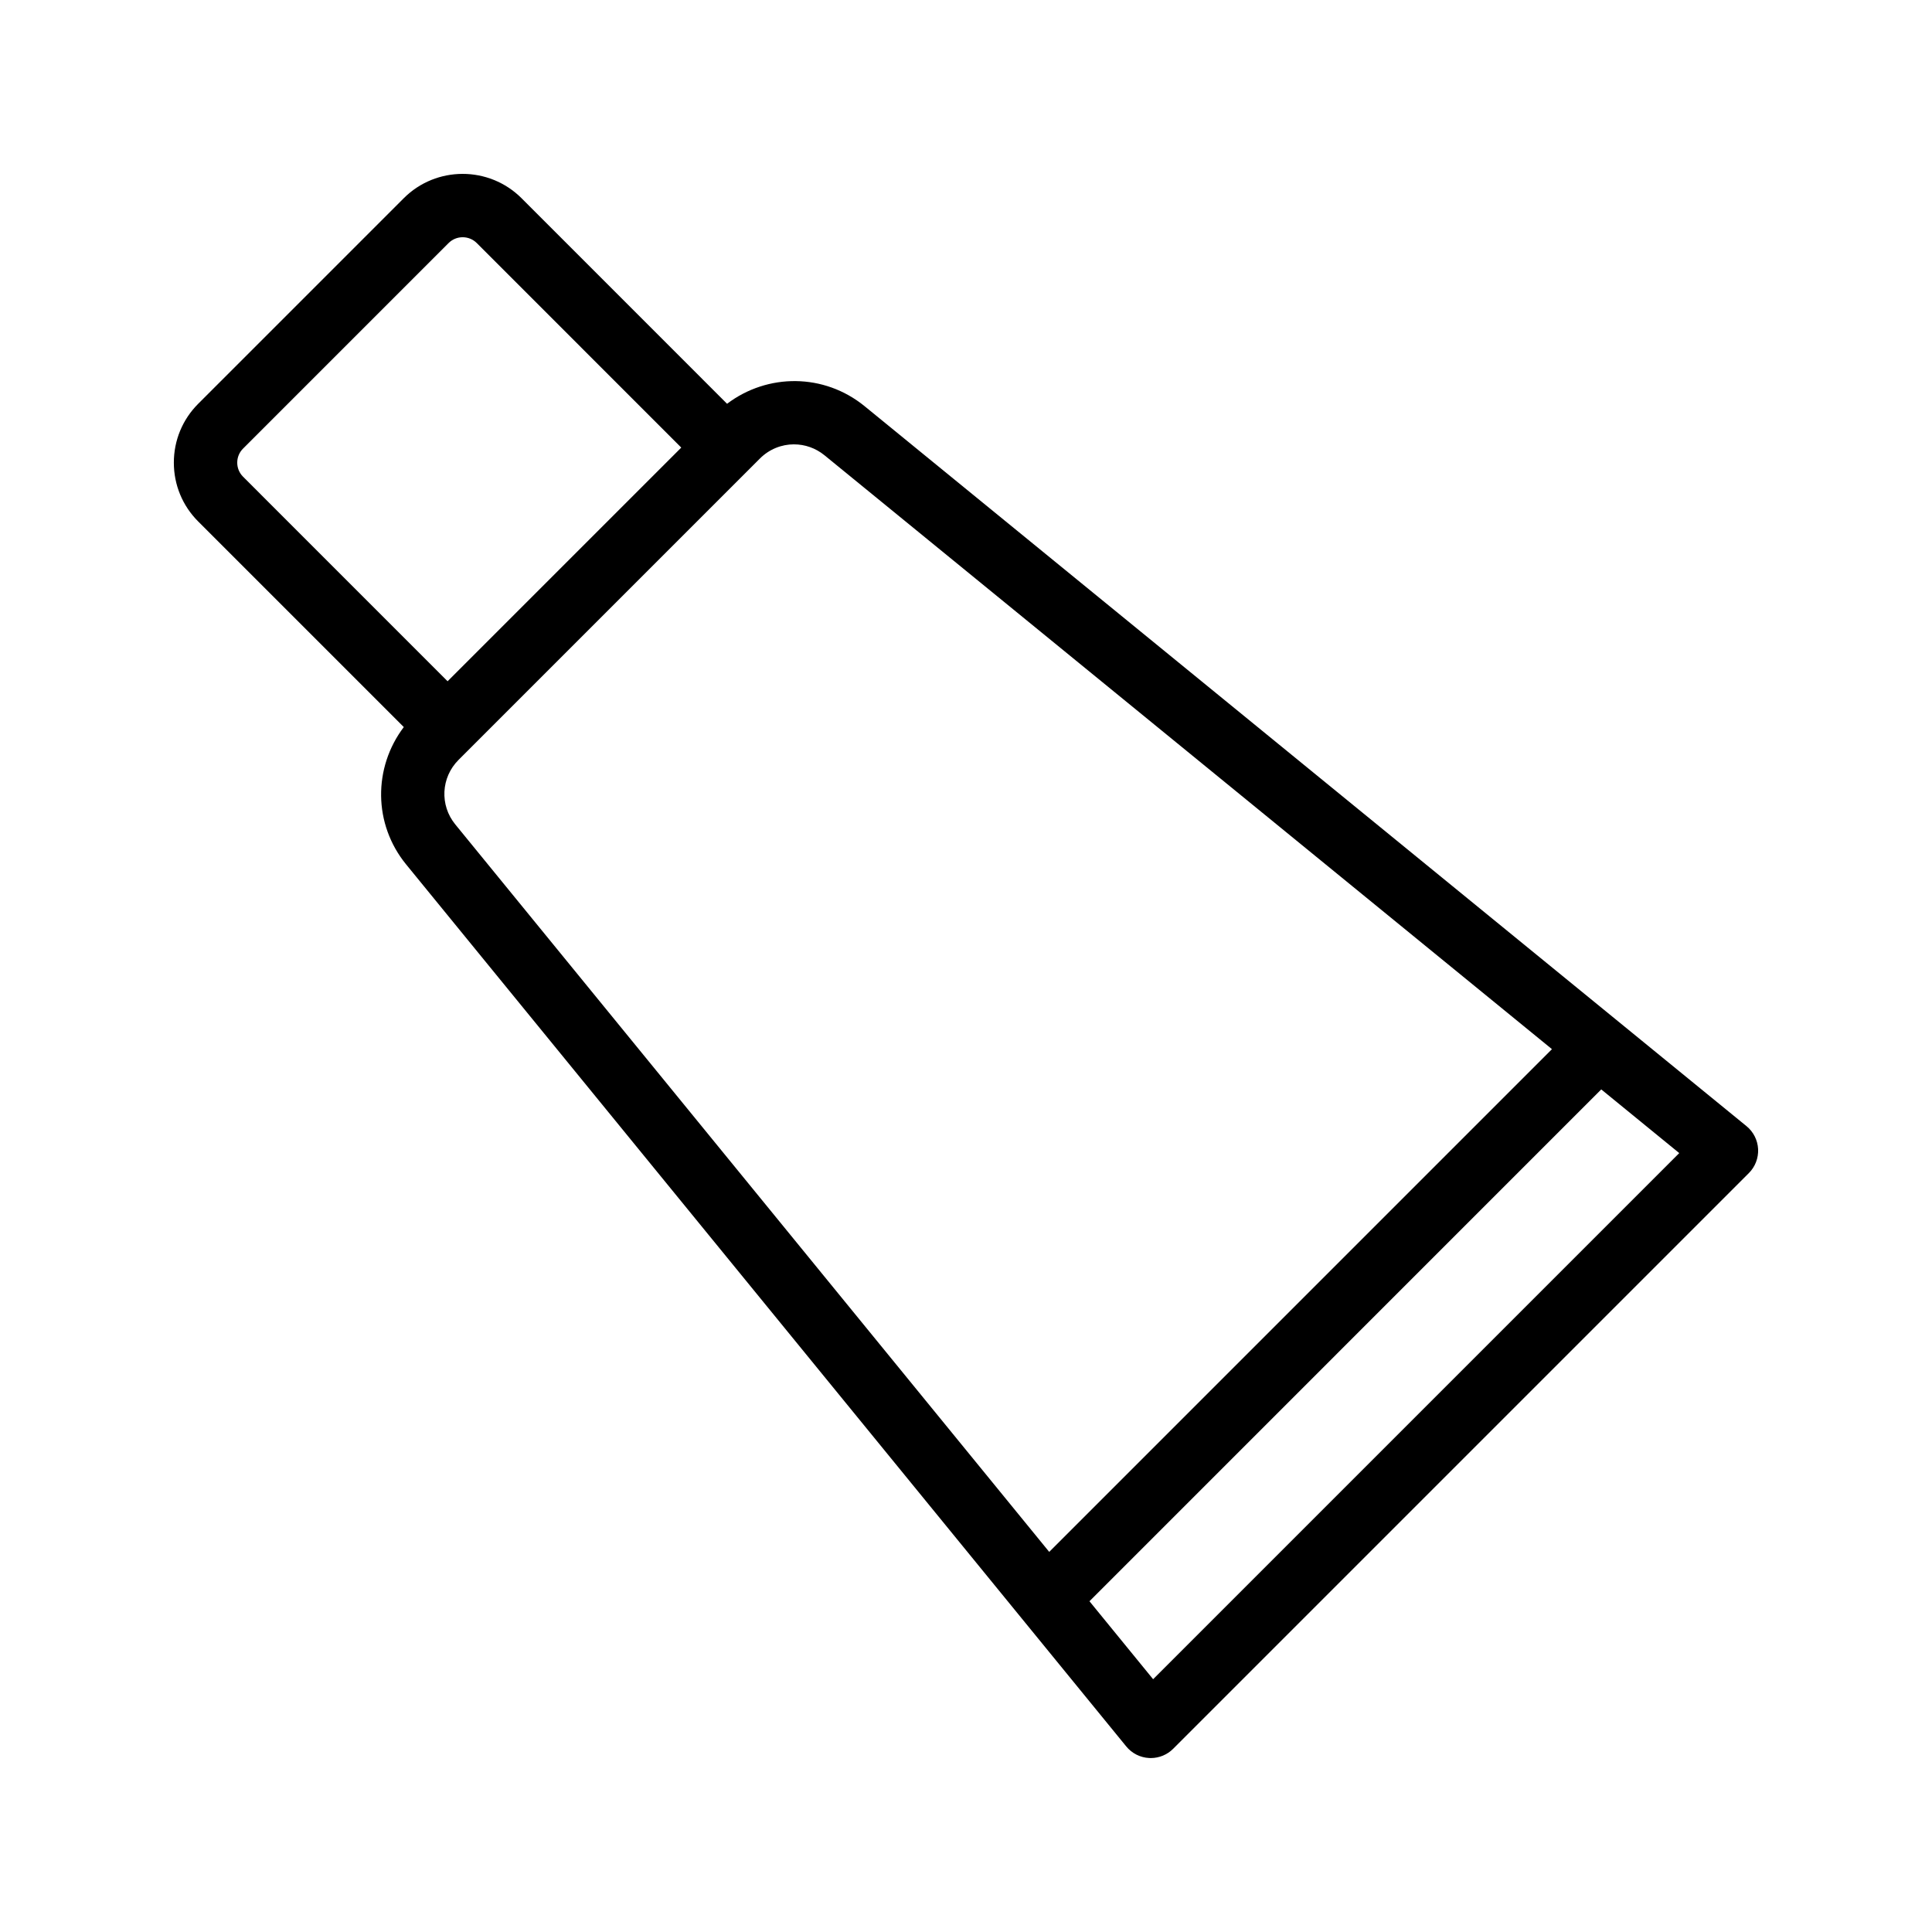 <?xml version="1.0" encoding="UTF-8"?>
<!-- Uploaded to: ICON Repo, www.svgrepo.com, Generator: ICON Repo Mixer Tools -->
<svg fill="#000000" width="800px" height="800px" version="1.1" viewBox="144 144 512 512" xmlns="http://www.w3.org/2000/svg">
 <path d="m251.01 336.68c-8.121 10.738-8.121 25.711 0.633 36.418l190.82 233.72c1.5 1.84 3.707 2.957 6.078 3.074 0.148 0.008 0.285 0.012 0.426 0.012 2.223 0 4.363-0.883 5.938-2.461l152.56-152.56c1.68-1.676 2.566-3.988 2.453-6.359-0.121-2.371-1.238-4.578-3.074-6.082l-233.73-190.81c-10.723-8.734-25.688-8.754-36.434-0.625l-54.465-54.477c-8.609-8.602-22.625-8.598-31.219 0.004l-54.457 54.457c-4.172 4.168-6.469 9.719-6.469 15.613s2.297 11.441 6.469 15.609zm198.58 252.33-16.871-20.664 135.63-135.64 20.668 16.875zm-95.168-327.25c2.844 0 5.699 0.957 8.07 2.887l192.79 157.39-133.23 133.23-157.4-192.79c-4.156-5.09-3.789-12.434 0.859-17.09l79.887-79.887c2.492-2.484 5.746-3.746 9.027-3.746zm-146 1.113 54.457-54.461c1.035-1.027 2.379-1.543 3.731-1.543s2.707 0.512 3.738 1.543l54.195 54.203-61.926 61.926-54.195-54.203c-1-0.996-1.551-2.32-1.551-3.731 0-1.41 0.547-2.734 1.551-3.734z"/>
</svg>